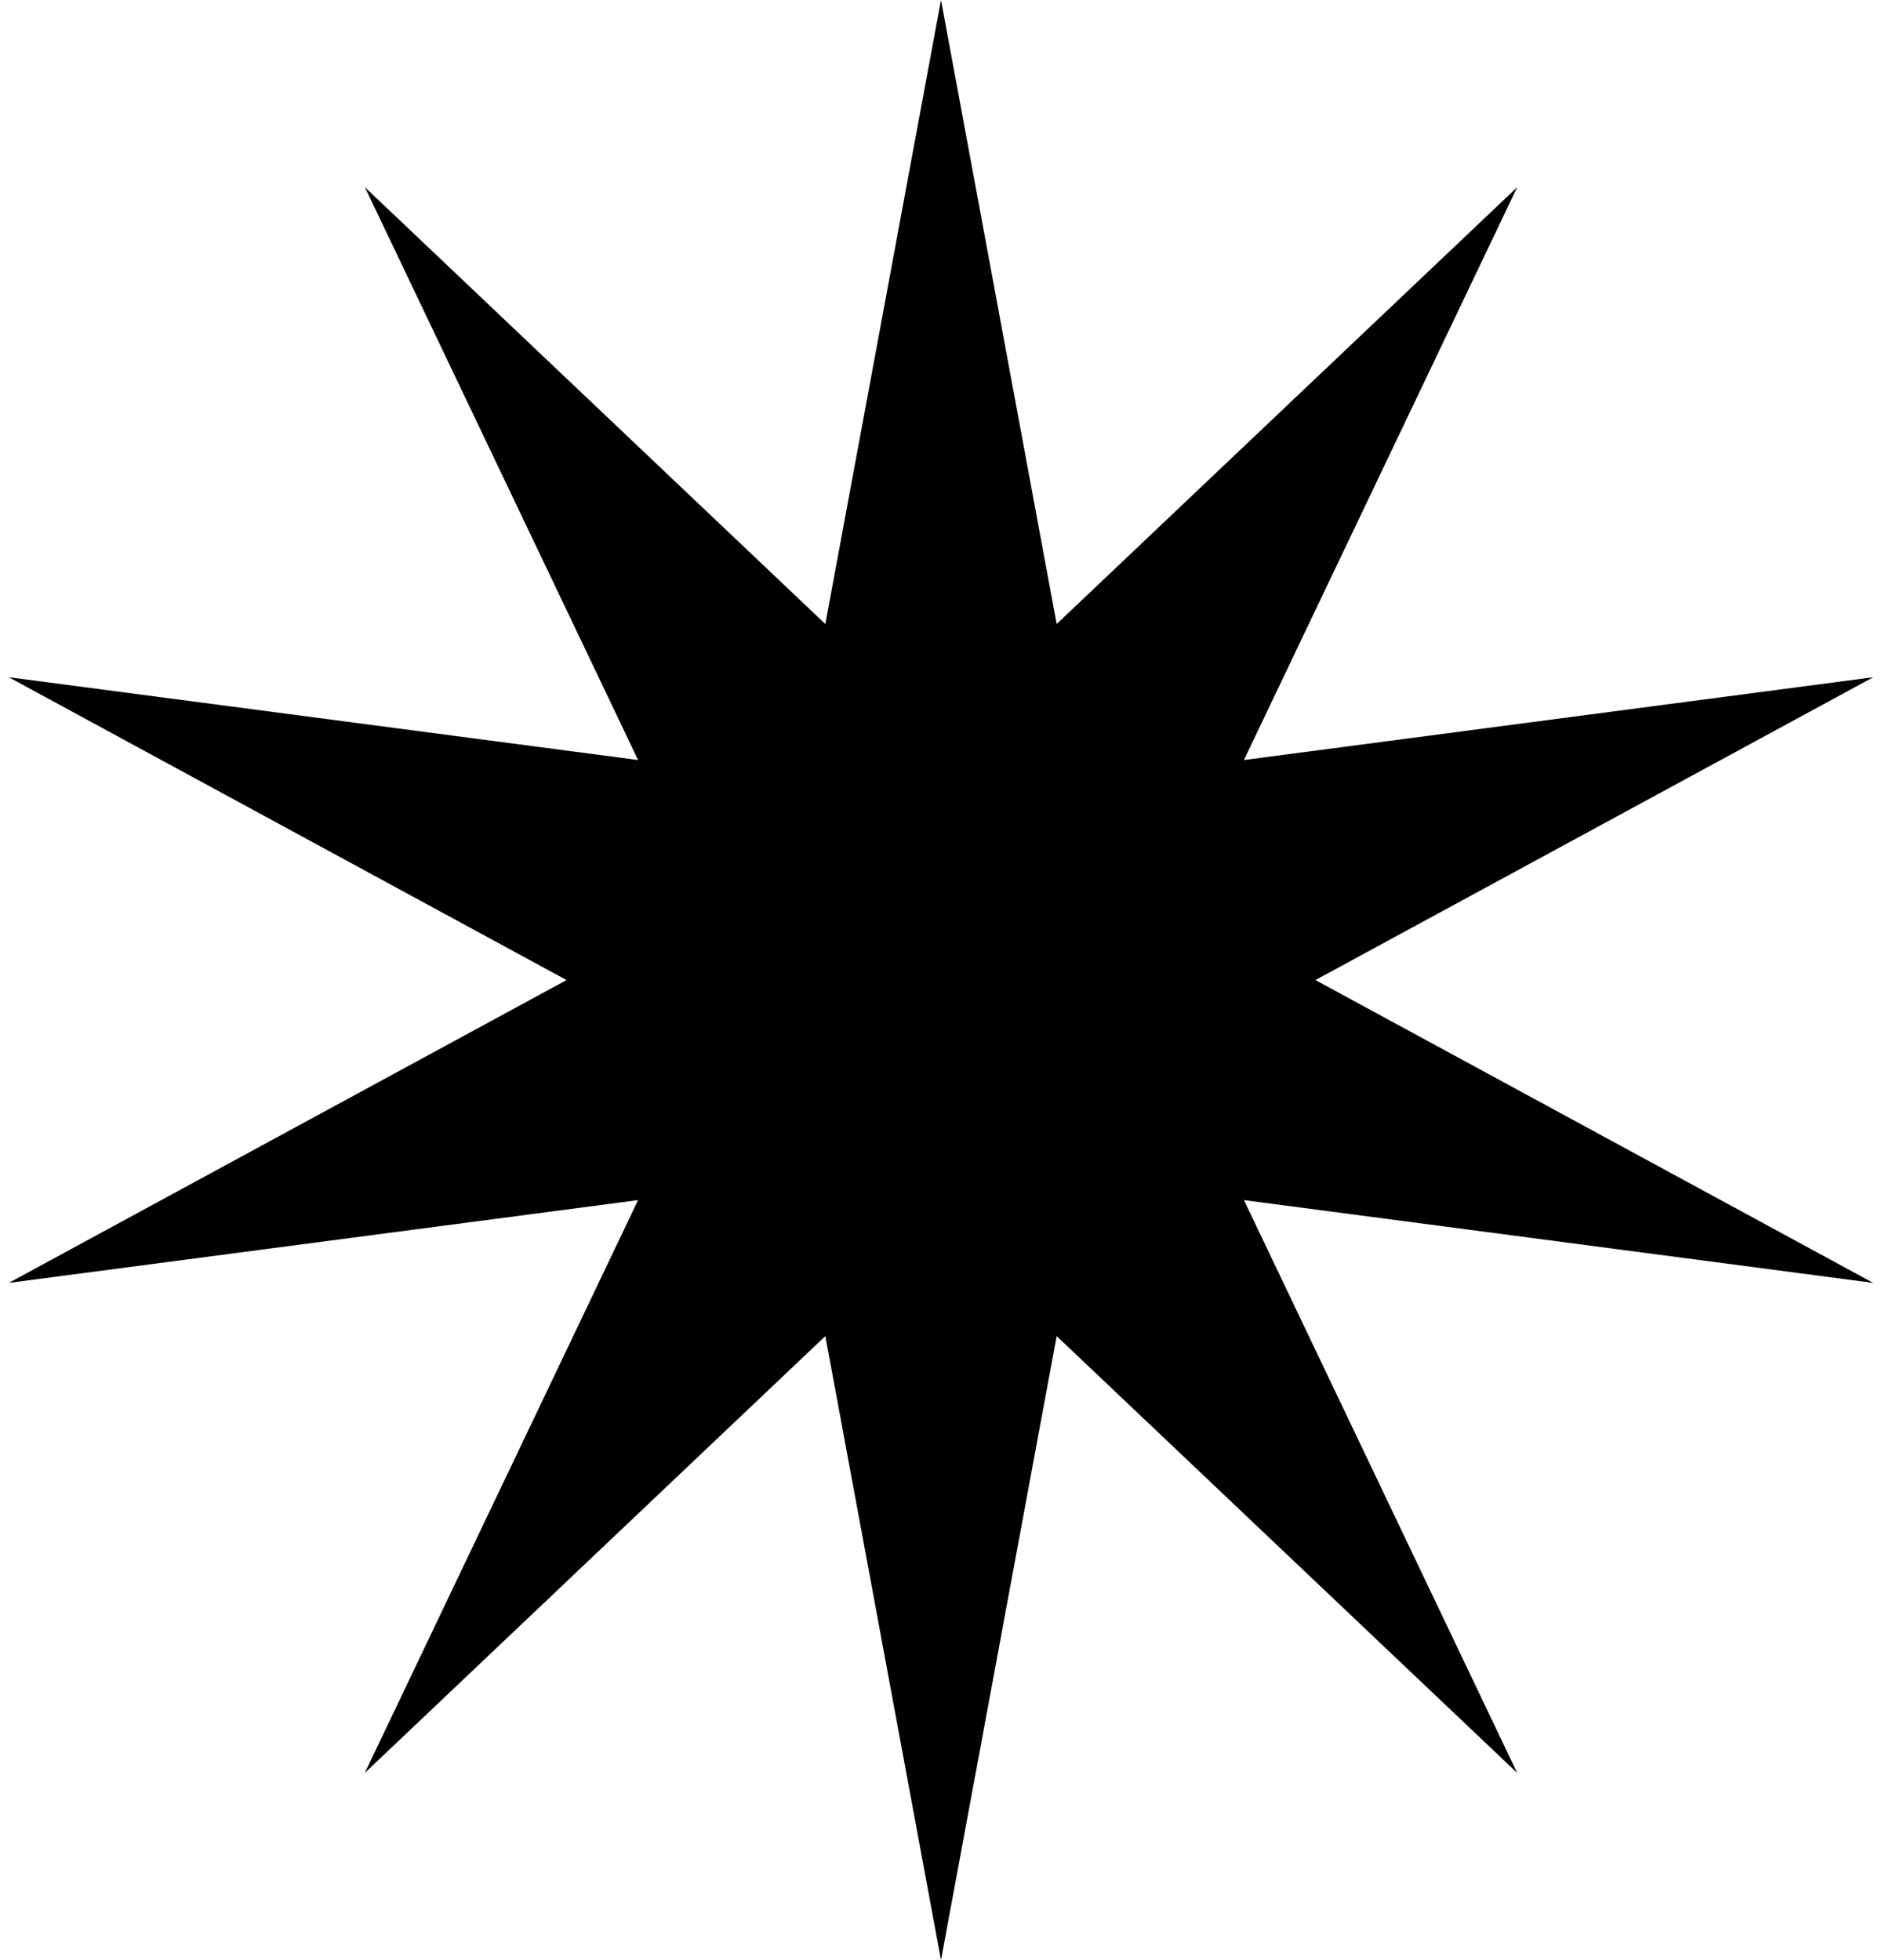 <svg xmlns="http://www.w3.org/2000/svg" fill="current-color" viewBox="0 0 48 50"><path d="m24 0 2.95 15.918L38.696 4.775l-6.97 14.612 16.051-2.112L33.55 25l14.227 7.725-16.05-2.112 6.969 14.612L26.95 34.082 24 50l-2.95-15.918L9.304 45.225l6.97-14.612-16.05 2.112L14.45 25 .224 17.275l16.05 2.112L9.306 4.775 21.05 15.918 24 0Z"/></svg>